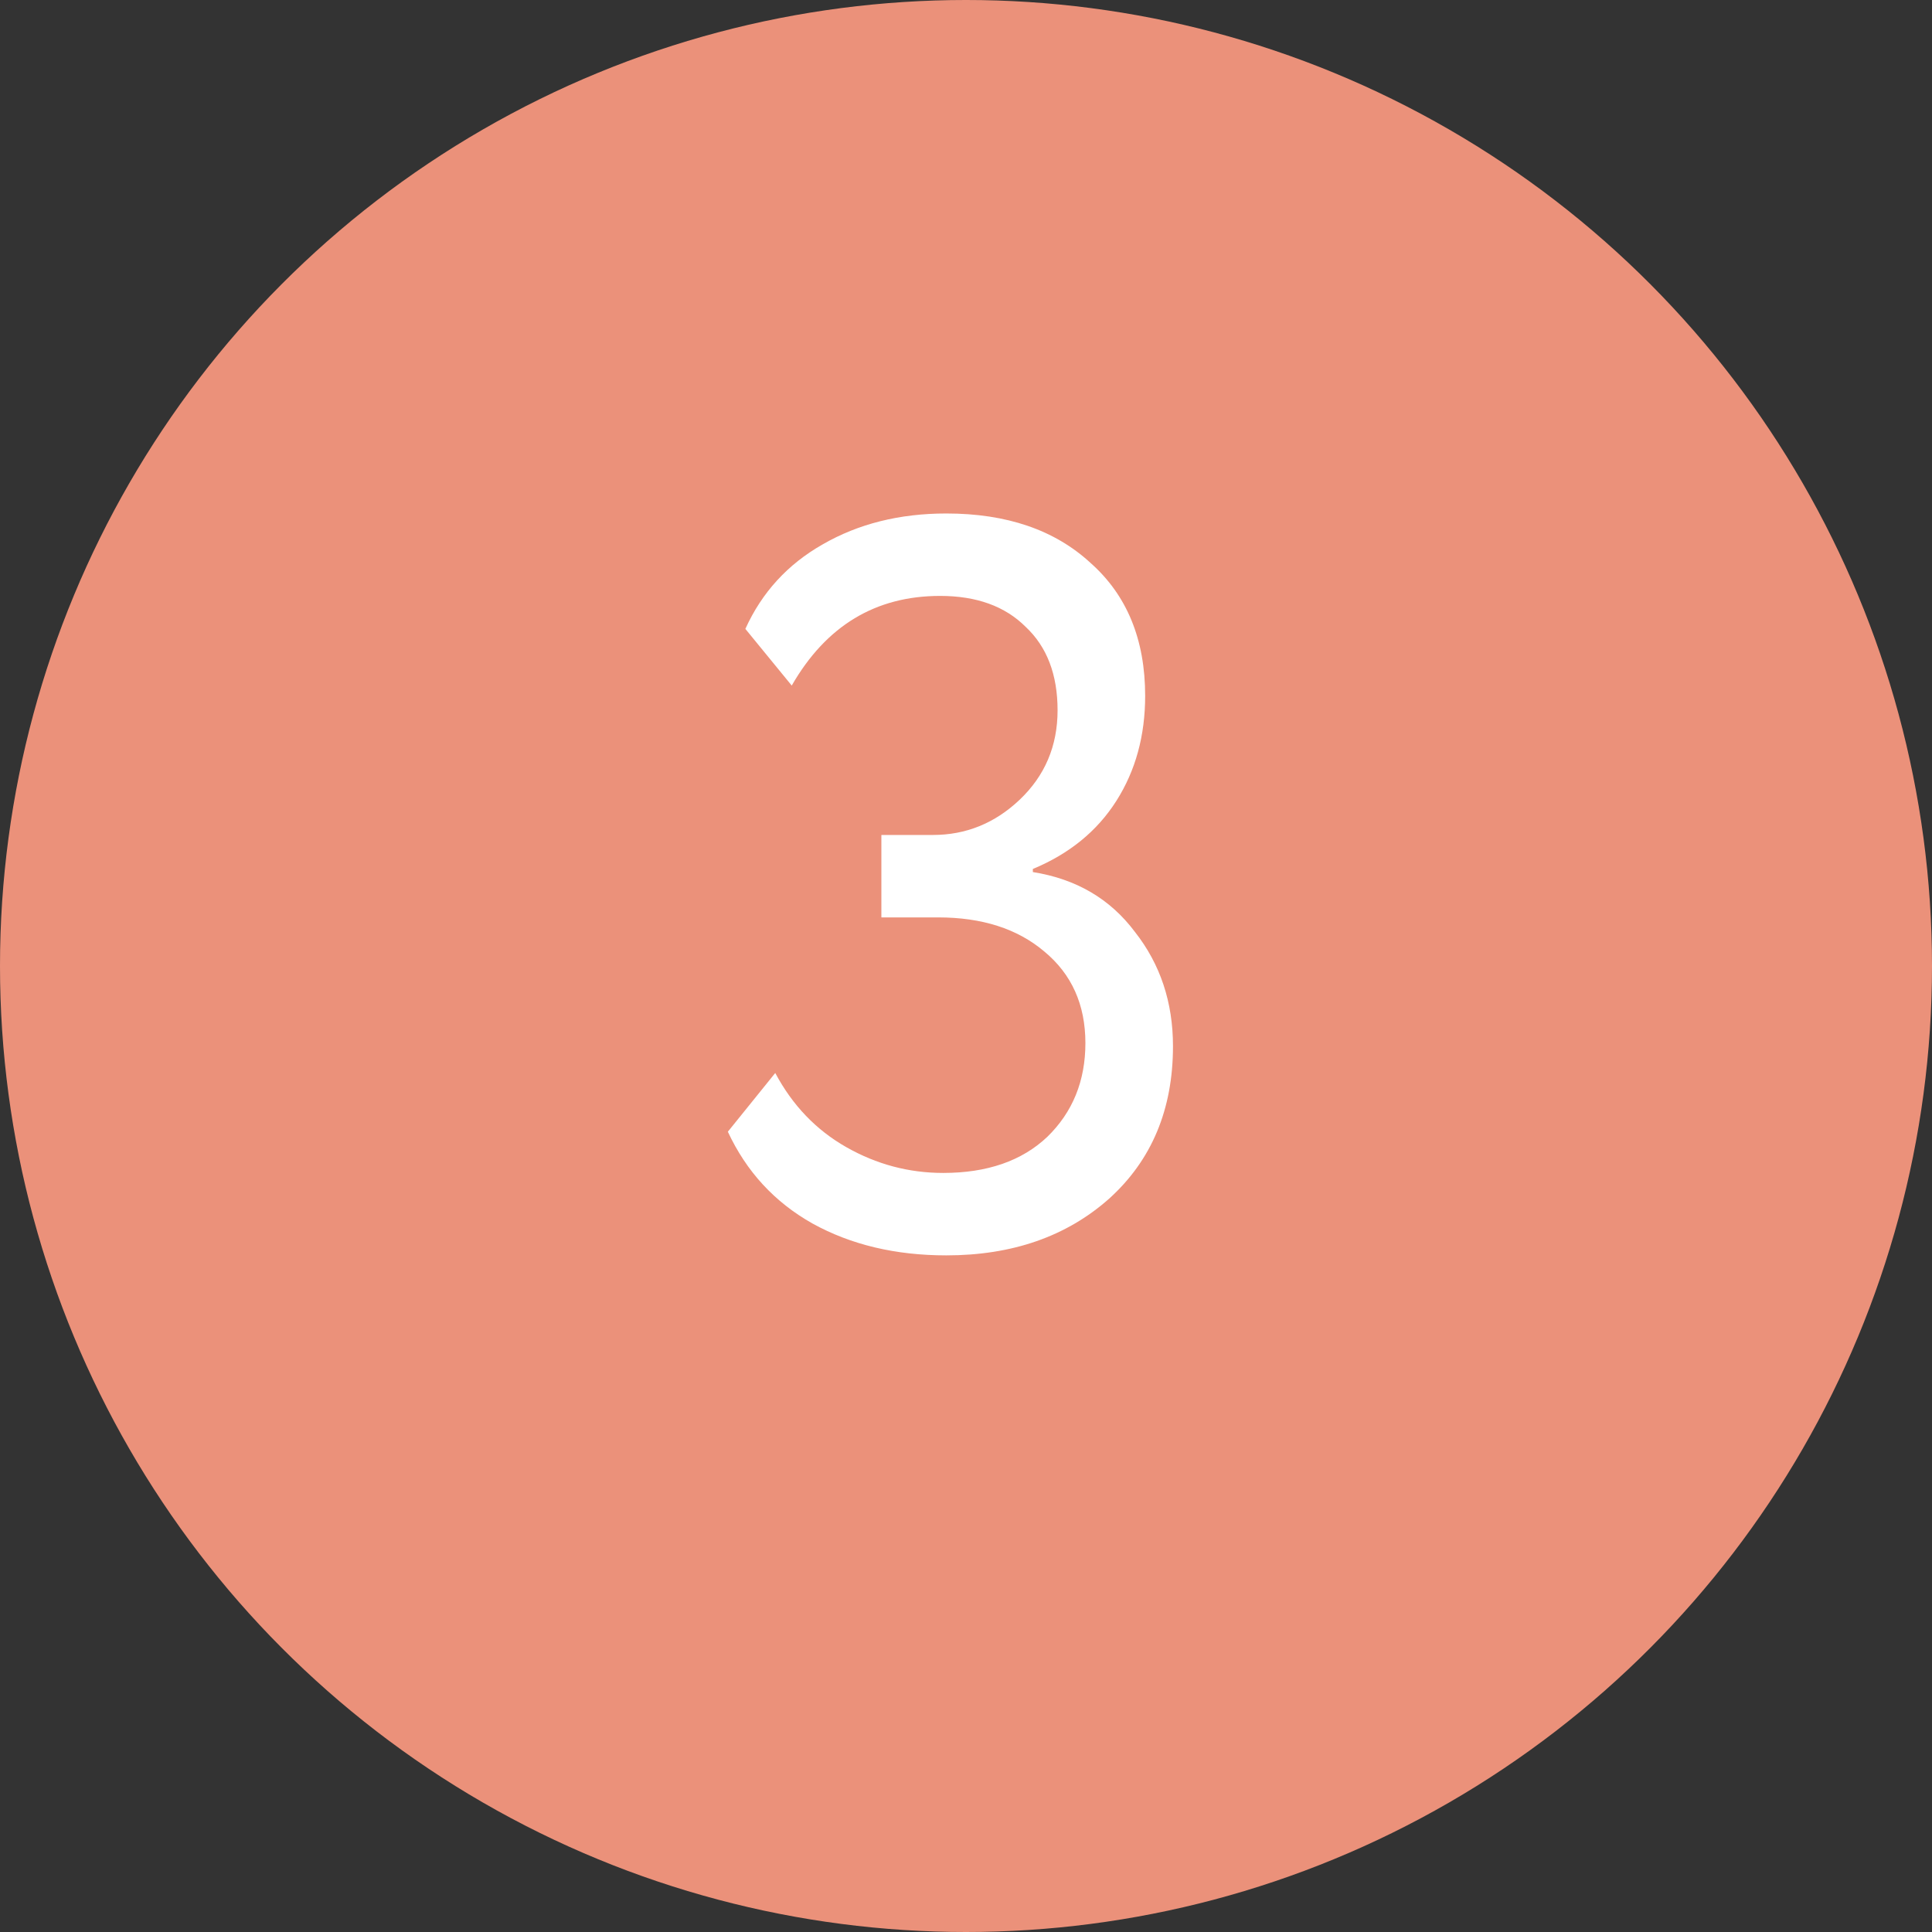 <?xml version="1.0" encoding="UTF-8"?> <svg xmlns="http://www.w3.org/2000/svg" width="45" height="45" viewBox="0 0 45 45" fill="none"><rect x="0" y="0" width="45" height="45" fill="#333333" stroke="none"/> <g clip-path="url(#clip0_108_259)"> <circle cx="22.5" cy="22.5" r="22.5" fill="#EB917A"></circle> <path d="M22.041 29.24C20.857 29.24 19.817 28.992 18.921 28.496C18.041 28 17.385 27.288 16.953 26.36L18.057 24.992C18.457 25.744 19.009 26.32 19.713 26.72C20.417 27.12 21.169 27.32 21.969 27.32C22.993 27.32 23.801 27.04 24.393 26.48C24.985 25.904 25.281 25.176 25.281 24.296C25.281 23.4 24.961 22.688 24.321 22.16C23.697 21.632 22.873 21.368 21.849 21.368H20.529V19.448H21.729C22.497 19.448 23.169 19.176 23.745 18.632C24.337 18.072 24.633 17.376 24.633 16.544C24.633 15.712 24.385 15.064 23.889 14.6C23.409 14.12 22.745 13.88 21.897 13.88C20.393 13.88 19.241 14.576 18.441 15.968L17.361 14.648C17.745 13.8 18.345 13.144 19.161 12.68C19.993 12.2 20.953 11.96 22.041 11.96C23.449 11.96 24.569 12.344 25.401 13.112C26.249 13.864 26.673 14.896 26.673 16.208C26.673 17.136 26.449 17.952 26.001 18.656C25.553 19.36 24.905 19.888 24.057 20.24V20.312C25.065 20.472 25.857 20.936 26.433 21.704C27.025 22.456 27.321 23.344 27.321 24.368C27.321 25.84 26.825 27.024 25.833 27.92C24.841 28.8 23.577 29.24 22.041 29.24Z" fill="white"></path> </g> <defs> <clipPath id="clip0_108_259"> <rect width="45" height="45" fill="white"></rect> </clipPath> </defs> </svg> 